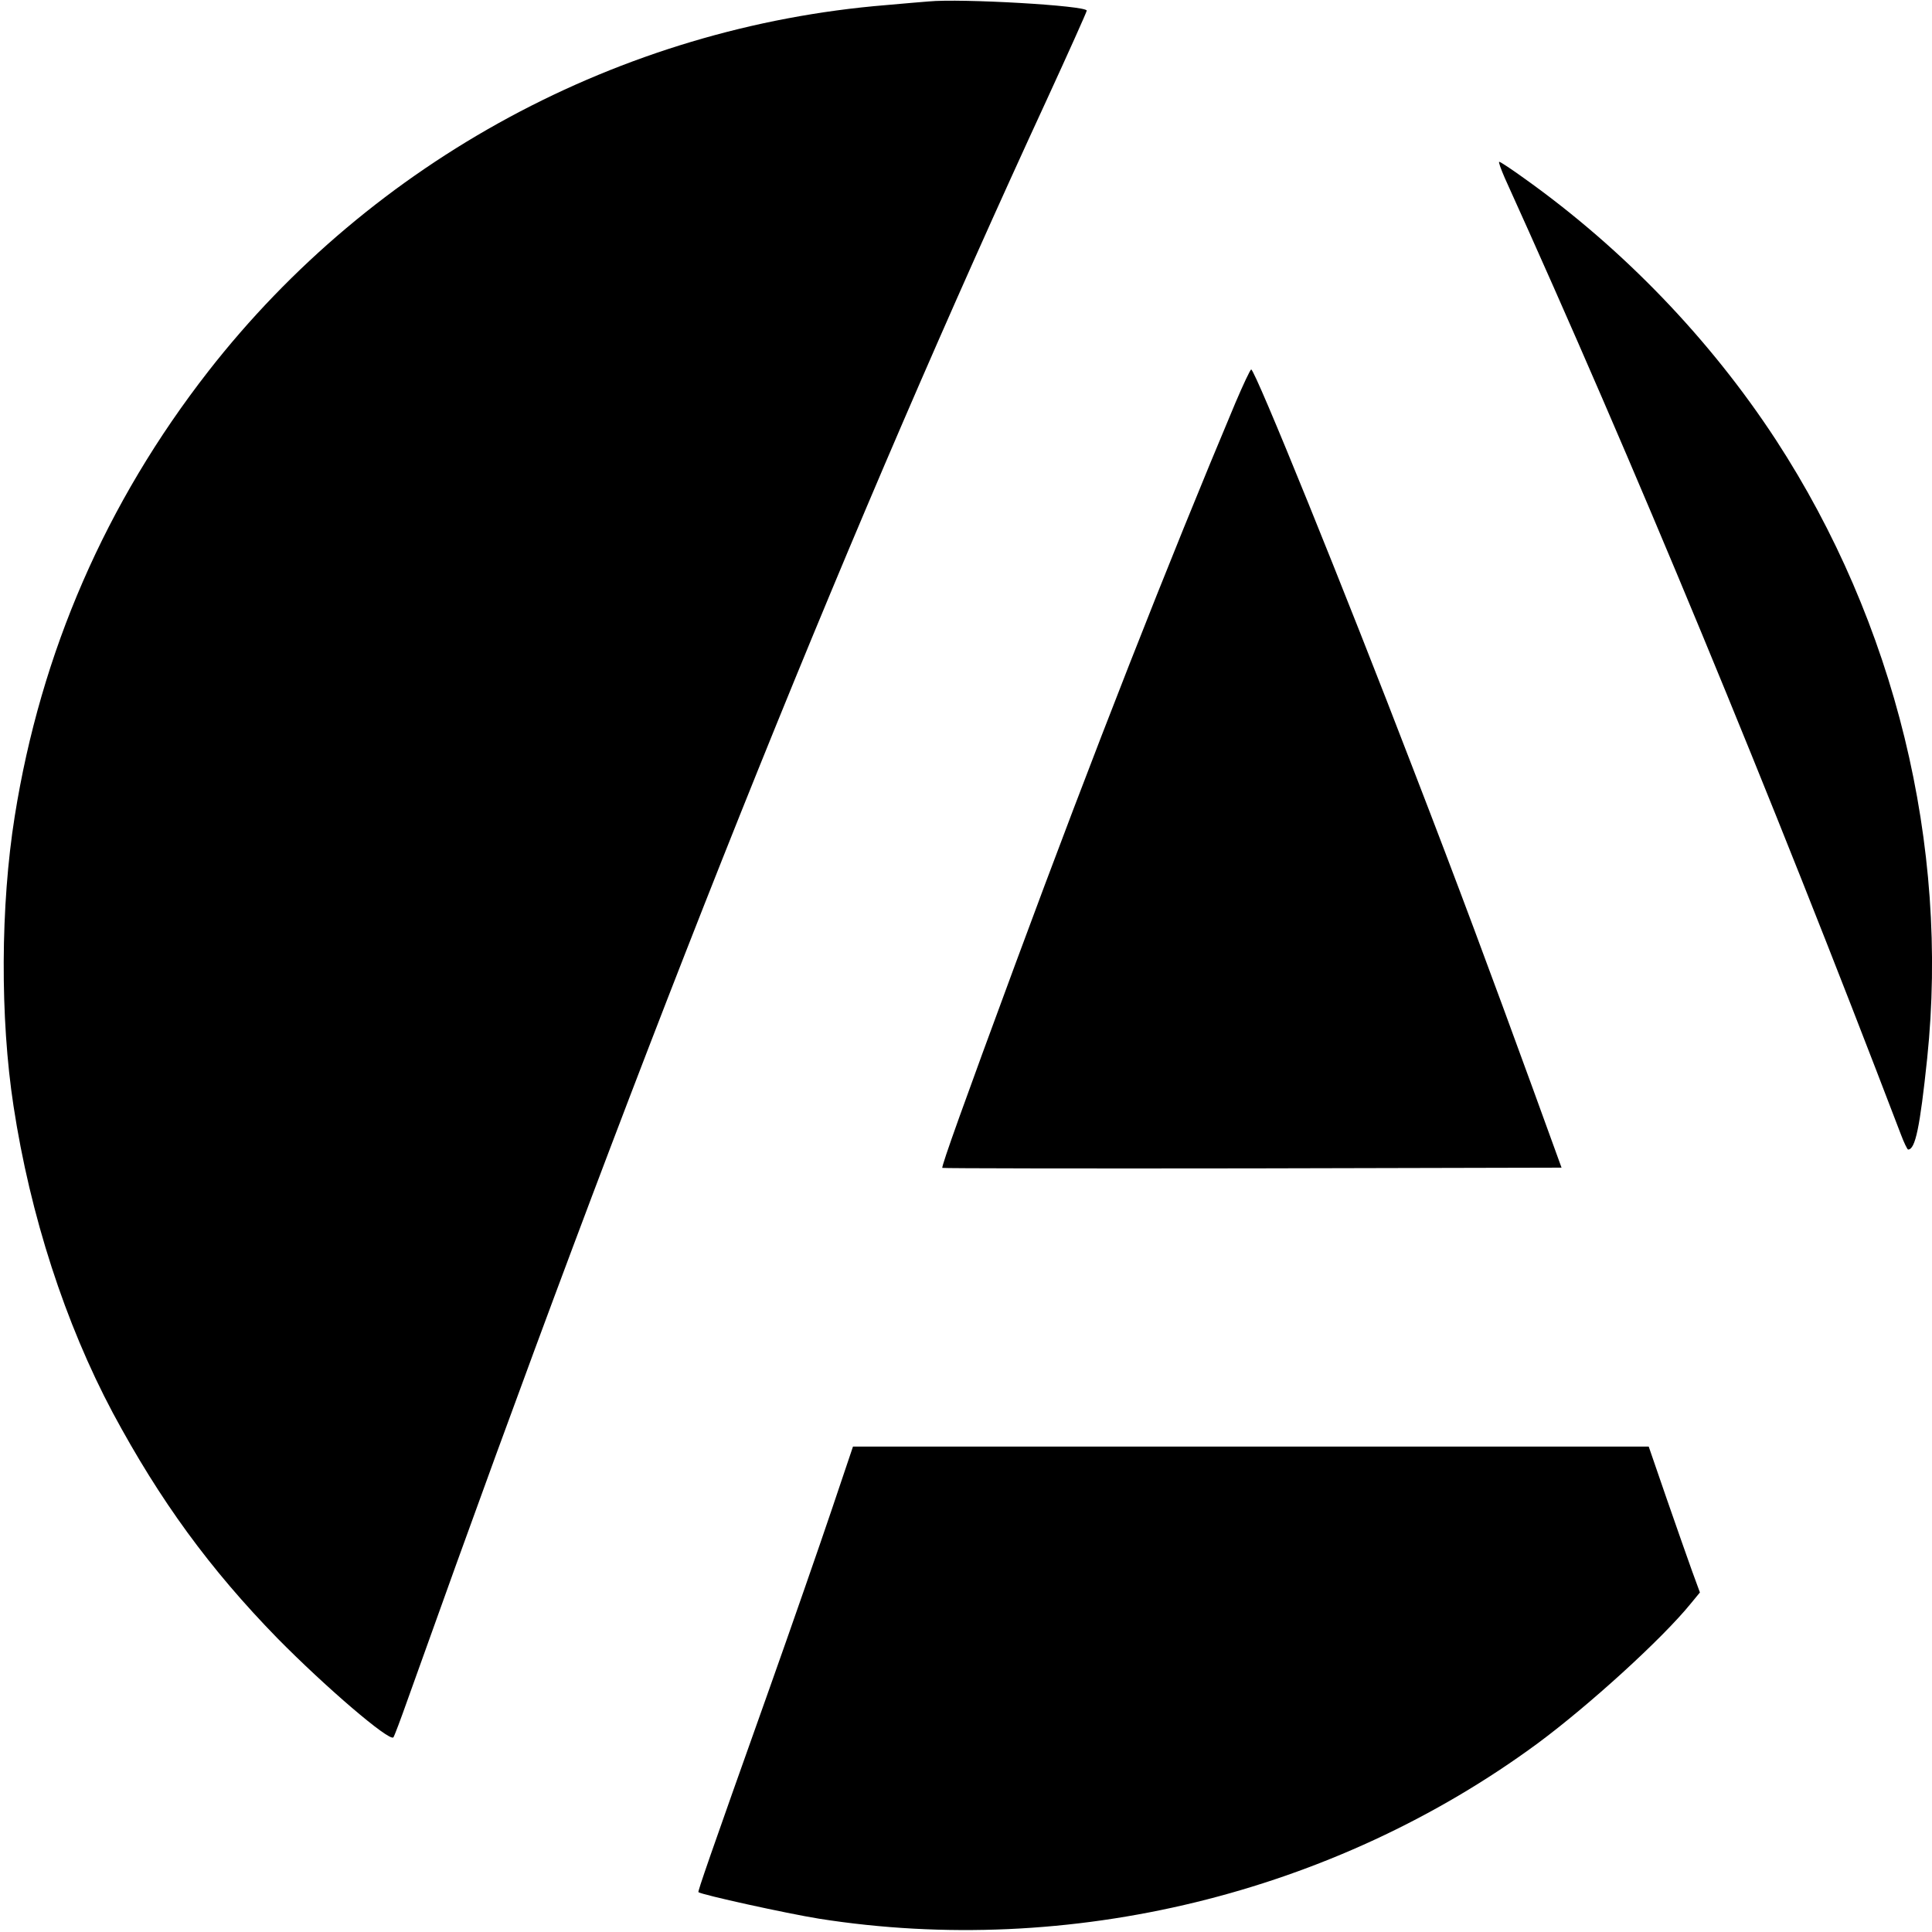 <?xml version="1.0" standalone="no"?>
<!DOCTYPE svg PUBLIC "-//W3C//DTD SVG 20010904//EN"
 "http://www.w3.org/TR/2001/REC-SVG-20010904/DTD/svg10.dtd">
<svg version="1.0" xmlns="http://www.w3.org/2000/svg"
 width="800pt" height="800pt" viewBox="0 0 800 800"
 preserveAspectRatio="xMidYMid meet">
<g transform="translate(0,800) scale(0.1,-0.1)"
fill="#000000" stroke="none">
<path d="M3845 7994 c-22 -2 -101 -8 -175 -15 -1101 -90 -2126 -643 -2807
-1516 -425 -545 -694 -1164 -802 -1843 -59 -369 -61 -836 -5 -1200 69 -453
214 -900 411 -1270 196 -365 402 -647 682 -934 200 -203 464 -429 480 -410 4
5 31 77 60 159 30 83 120 335 201 560 878 2431 1640 4320 2444 6061 91 198
166 365 166 370 0 21 -522 51 -655 38z"/>
<path d="M6231 7263 c533 -1176 1095 -2533 1640 -3960 13 -35 27 -63 30 -63
30 0 49 92 79 377 92 884 -133 1804 -626 2561 -272 416 -630 789 -1039 1081
-54 39 -102 71 -107 71 -4 0 7 -30 23 -67z"/>
<path d="M5116 6333 c-279 -663 -589 -1452 -911 -2323 -210 -568 -308 -841
-303 -846 3 -2 580 -3 1284 -2 l1280 3 -118 325 c-175 480 -310 844 -496 1325
-282 735 -655 1655 -671 1655 -4 0 -33 -62 -65 -137z"/>
<path d="M3442 1743 c-50 -148 -165 -479 -257 -738 -252 -708 -296 -837 -293
-840 14 -11 364 -88 500 -110 1037 -163 2129 103 2975 726 212 157 516 433
635 580 l37 45 -33 90 c-18 49 -65 185 -106 302 l-73 212 -1647 0 -1648 0 -90
-267z"/>
</g>
</svg>
